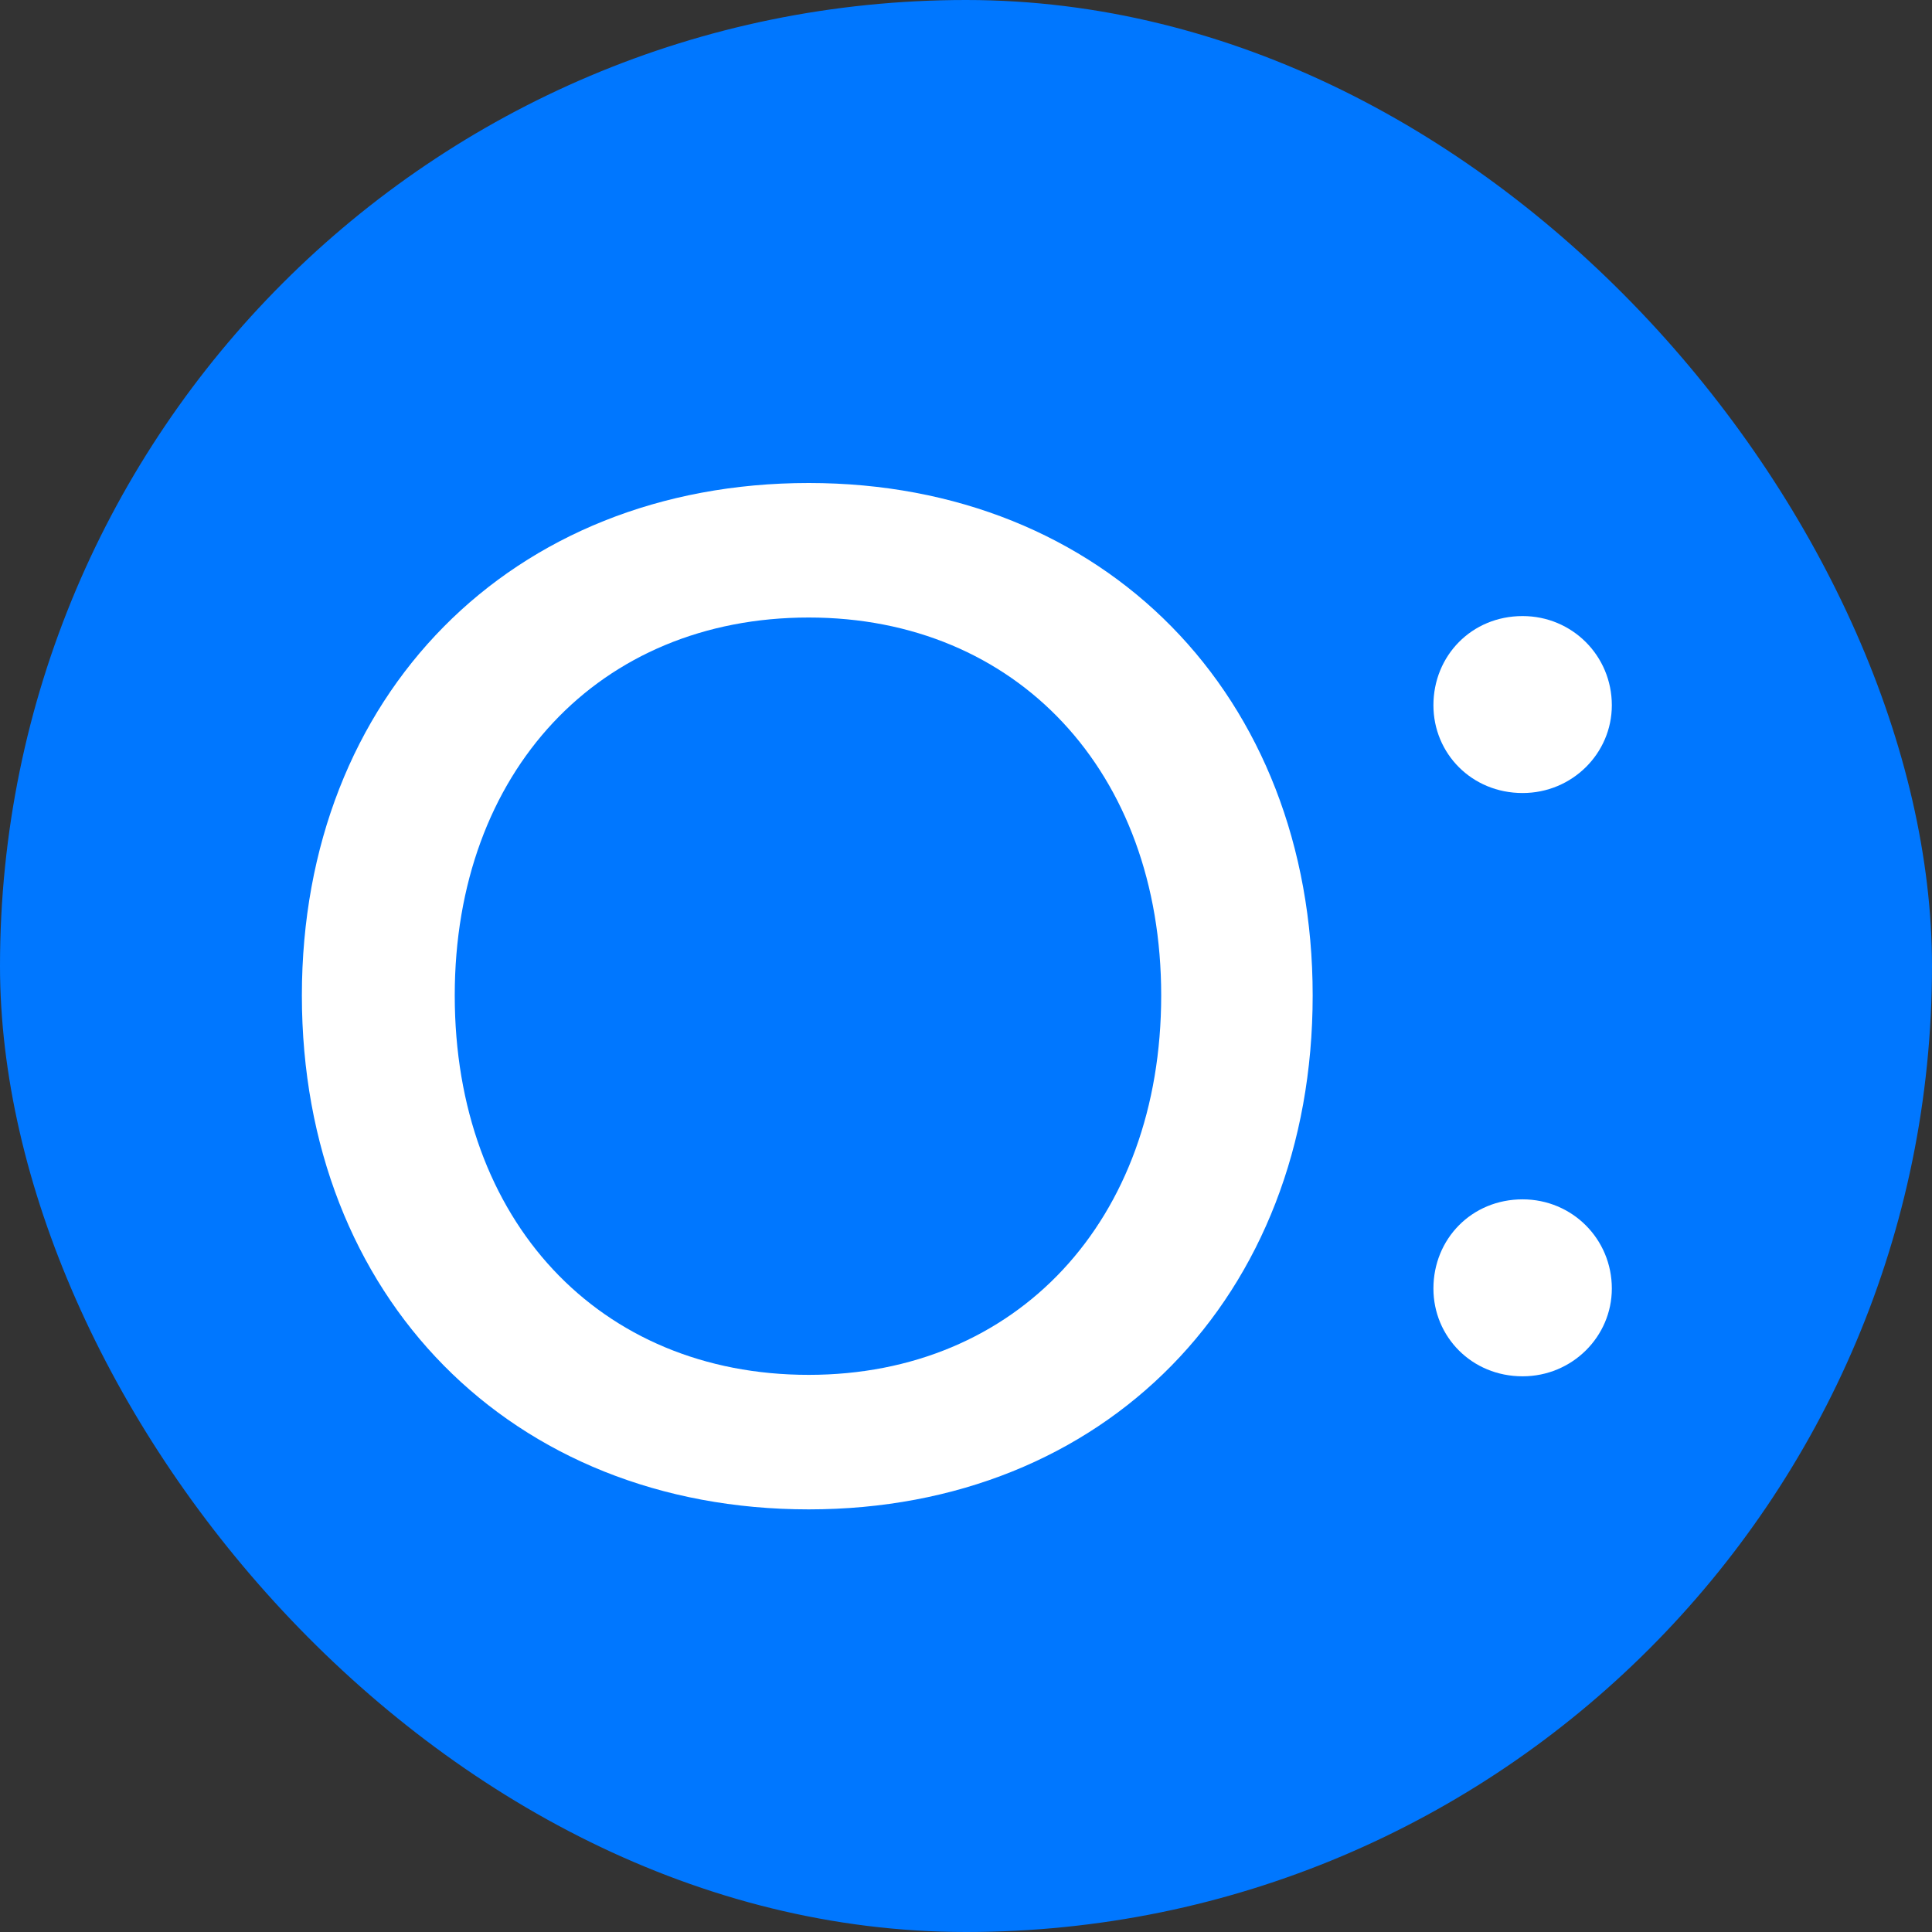 <svg width="32" height="32" viewBox="0 0 32 32" fill="none" xmlns="http://www.w3.org/2000/svg">
<rect x="0" y="0" width="32" height="32" fill="#333333" stroke="none"/>
<g clip-path="url(#clip0_5077_24091)">
<rect width="32" height="32" rx="8.421" fill="#0077FF"/>
<path d="M13.395 25C8.47 25 5 21.483 5 16.488C5 11.517 8.47 8 13.395 8C18.295 8 21.742 11.517 21.742 16.488C21.742 21.483 18.295 25 13.395 25ZM13.395 22.772C16.841 22.772 19.233 20.217 19.233 16.488C19.233 12.783 16.841 10.228 13.395 10.228C9.924 10.228 7.532 12.783 7.532 16.488C7.532 20.217 9.924 22.772 13.395 22.772Z" fill="white"/>
<path d="M25.219 13.135C24.375 13.135 23.742 12.479 23.742 11.681C23.742 10.861 24.375 10.204 25.219 10.204C26.04 10.204 26.697 10.861 26.697 11.681C26.697 12.479 26.04 13.135 25.219 13.135ZM25.219 22.796C24.375 22.796 23.742 22.139 23.742 21.342C23.742 20.521 24.375 19.865 25.219 19.865C26.04 19.865 26.697 20.521 26.697 21.342C26.697 22.139 26.04 22.796 25.219 22.796Z" fill="white"/>
</g>
<defs>
<clipPath id="clip0_5077_24091">
<rect width="32" height="32" rx="16" fill="white"/>
</clipPath>
</defs>
</svg>

